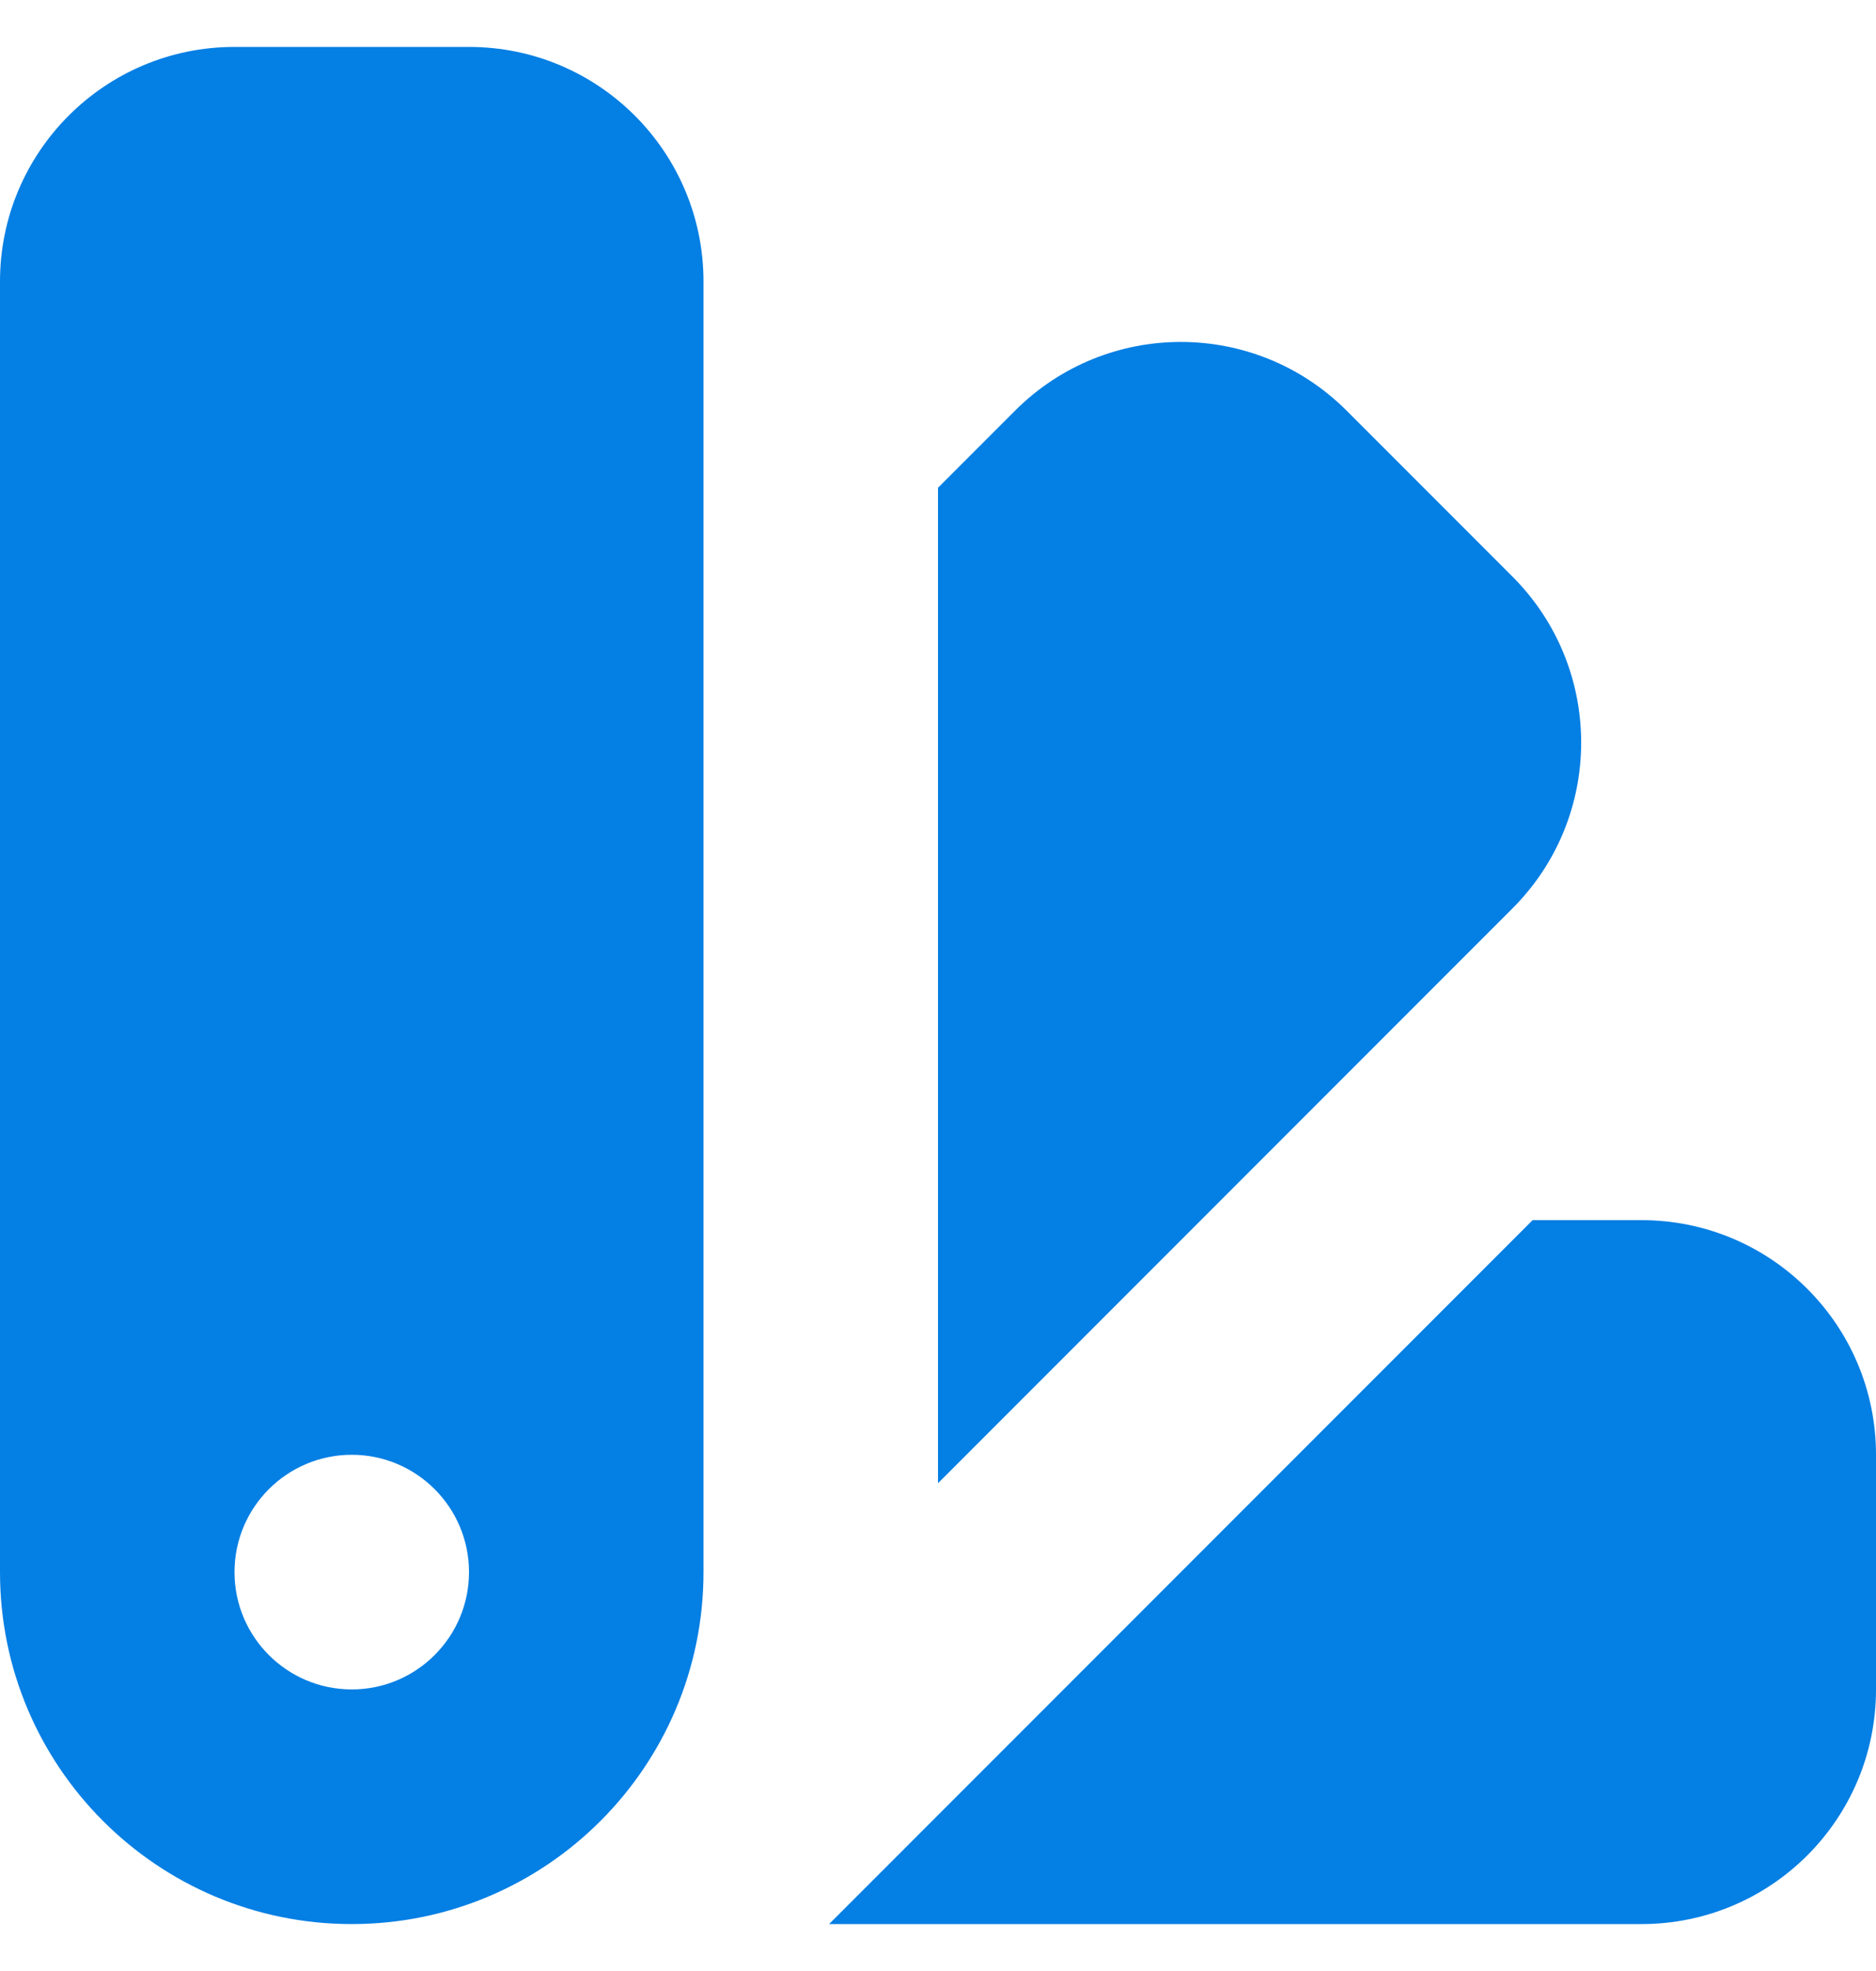<?xml version="1.0" encoding="UTF-8"?> <svg xmlns="http://www.w3.org/2000/svg" width="20" height="21" viewBox="0 0 20 21" fill="none"><path fill-rule="evenodd" clip-rule="evenodd" d="M2.5 0.5C1.119 0.5 0 1.619 0 3V16.75C0 18.821 1.679 20.5 3.75 20.5C5.821 20.5 7.5 18.821 7.5 16.75V3C7.5 1.619 6.381 0.5 5 0.5H2.5ZM3.75 18C4.44 18 5 17.44 5 16.75C5 16.06 4.44 15.5 3.75 15.5C3.06 15.5 2.5 16.06 2.5 16.75C2.5 17.44 3.06 18 3.75 18Z" fill="#047FE4"></path><path d="M10 15.803L16.124 9.679C17.101 8.703 17.101 7.12 16.124 6.143L14.357 4.376C13.38 3.399 11.797 3.399 10.821 4.376L10 5.197V15.803Z" fill="#047FE4"></path><path d="M17.5 20.5H8.839L16.339 13H17.5C18.881 13 20 14.119 20 15.5V18C20 19.381 18.881 20.5 17.5 20.5Z" fill="#047FE4"></path></svg> 